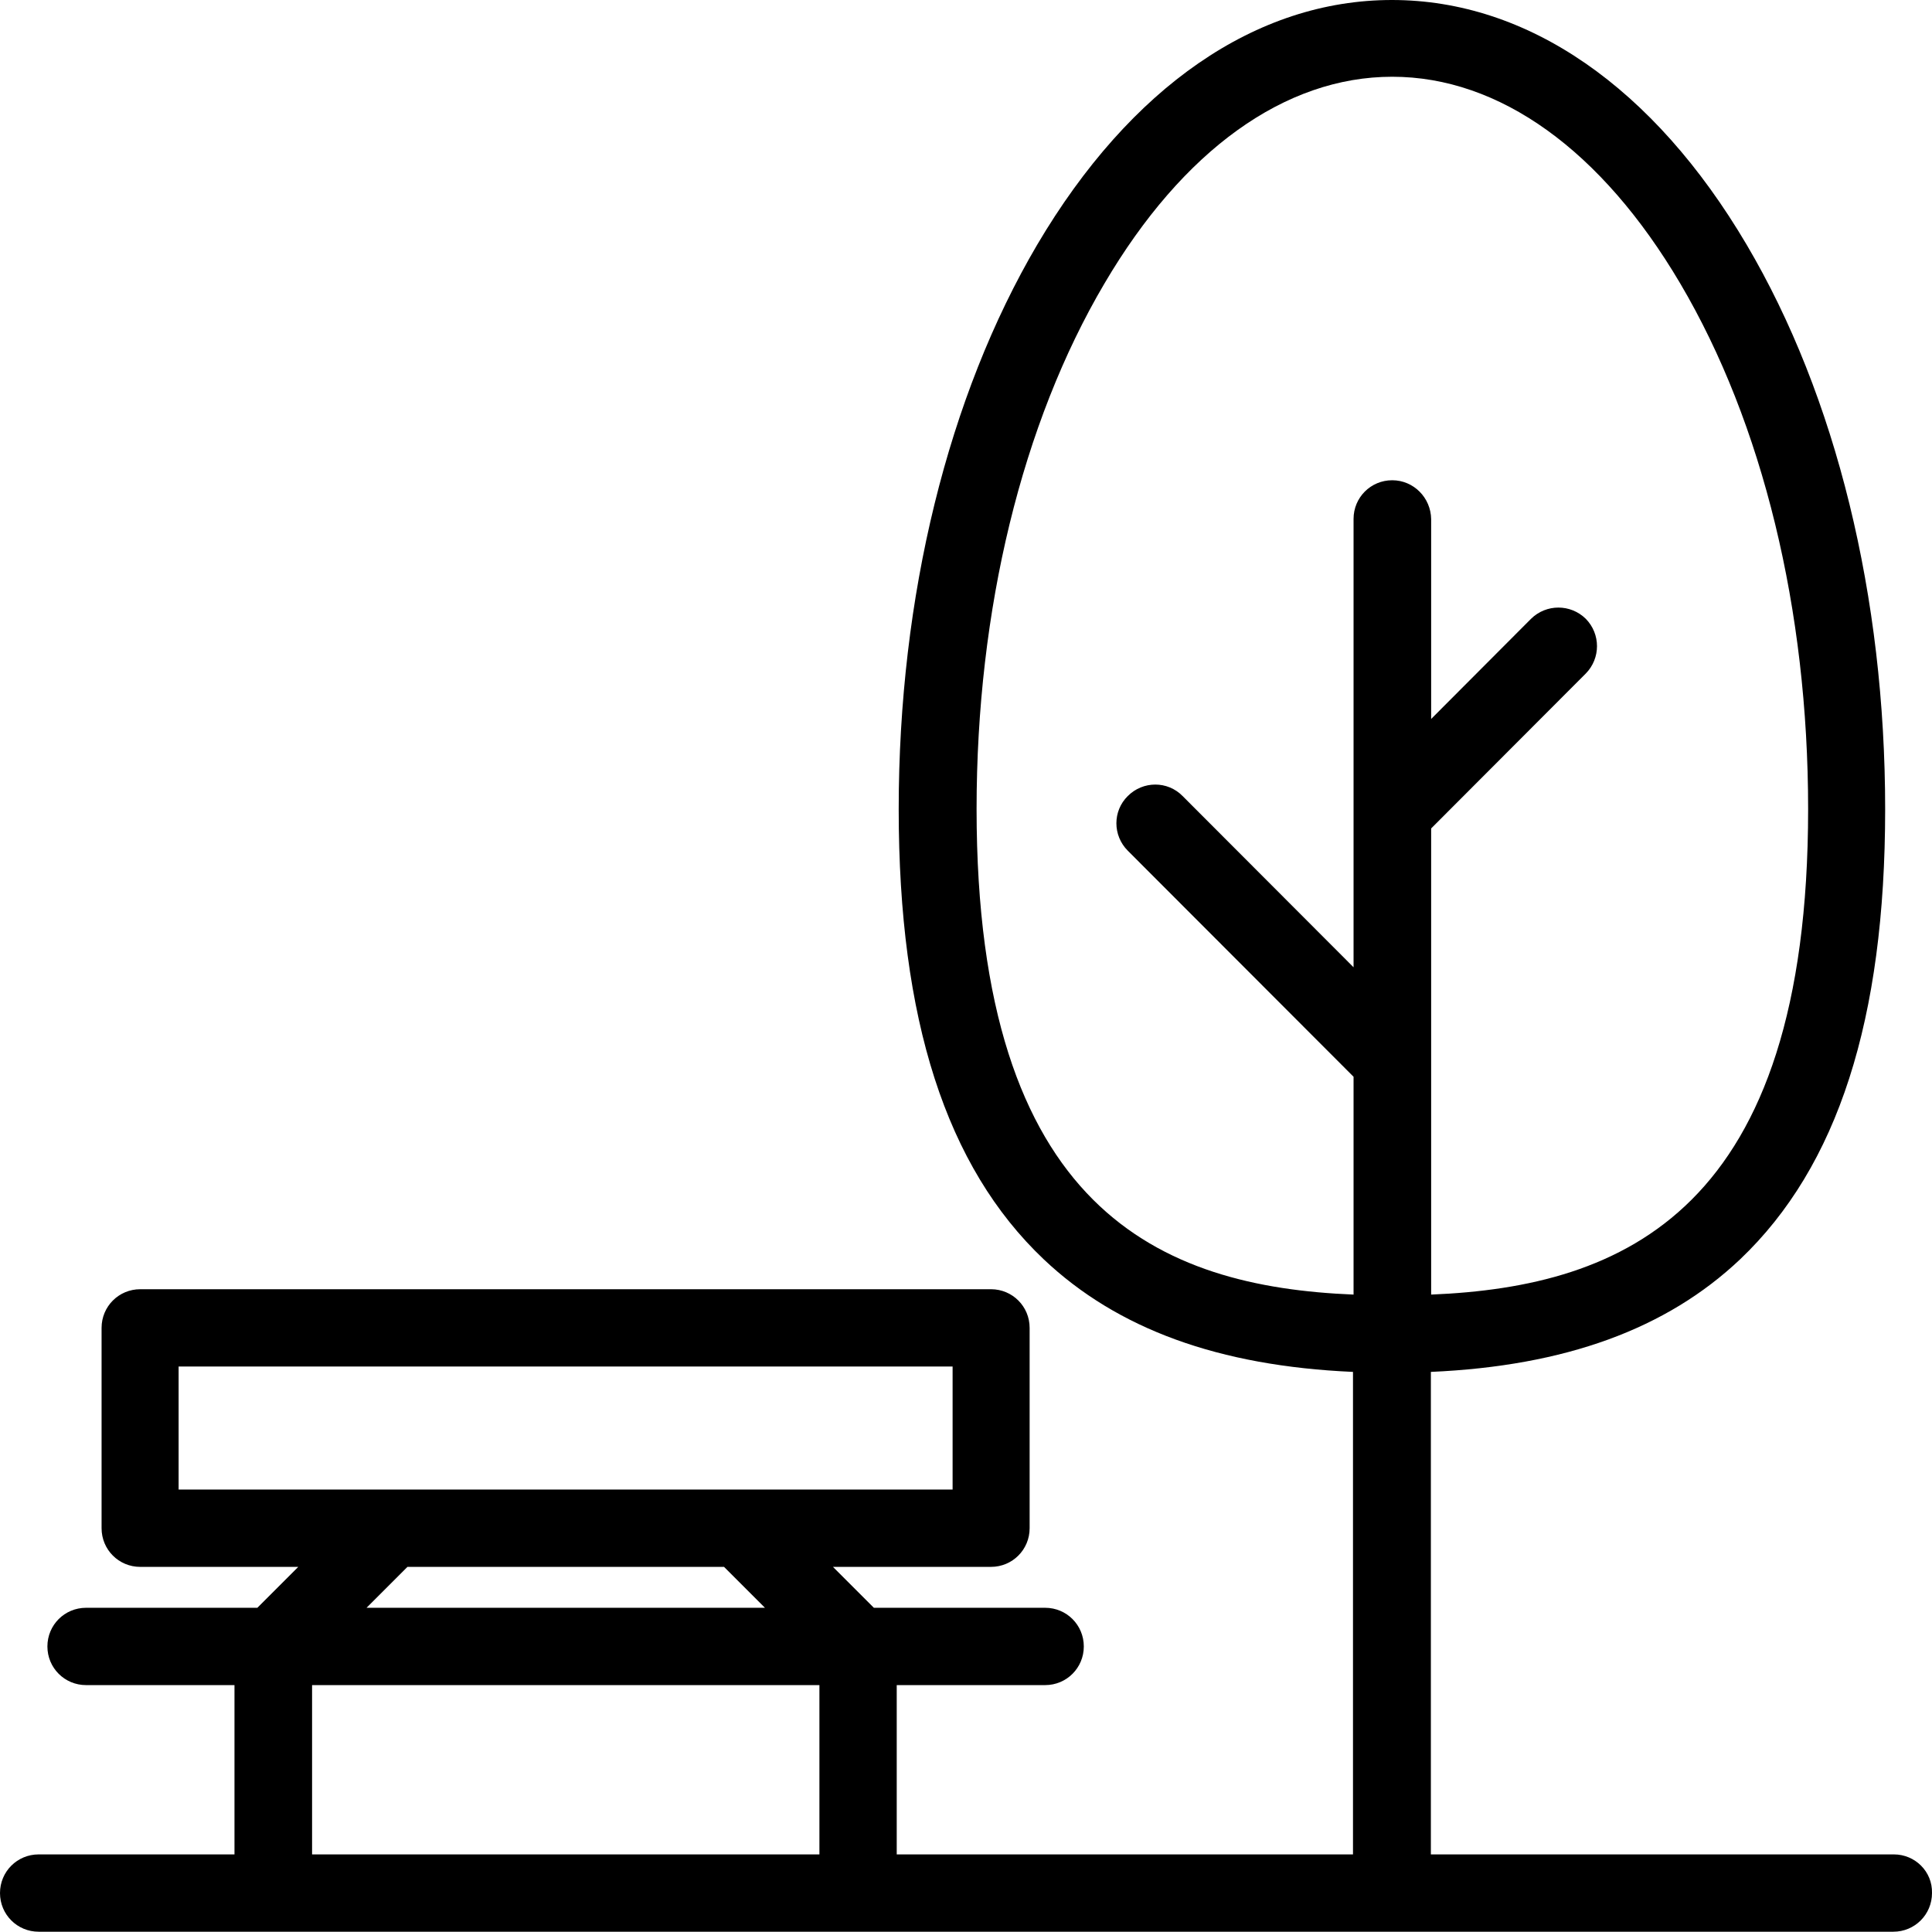<?xml version="1.0" encoding="utf-8"?>
<!-- Generator: Adobe Illustrator 25.2.1, SVG Export Plug-In . SVG Version: 6.00 Build 0)  -->
<svg version="1.1" id="Layer_1" xmlns="http://www.w3.org/2000/svg" xmlns:xlink="http://www.w3.org/1999/xlink" x="0px" y="0px"
	 viewBox="0 0 684.7 684.6" style="enable-background:new 0 0 684.7 684.6;" xml:space="preserve">
<path d="M671.2,657.2H507.1v-171c47.6-2.1,83.5-15.2,109.6-39.9c34.6-32.9,51.4-85,51.4-159.5c0-75.4-17.4-146.4-49.1-200.1
	C586,30.8,541.4,0,493.3,0s-92.7,30.8-125.7,86.7c-31.6,53.7-49.1,124.7-49.1,200.1c0,74.5,16.8,126.7,51.4,159.5
	c26.1,24.7,62,37.8,109.6,39.9v171H317.8v-60h52.6c7.6,0,13.7-6.1,13.7-13.7c0-7.6-6.1-13.7-13.7-13.7h-60.7l-14.5-14.5h56
	c7.6,0,13.7-6.1,13.7-13.7v-71c0-7.6-6.1-13.7-13.7-13.7H49.7c-7.6,0-13.7,6.1-13.7,13.7v71c0,7.6,6.1,13.7,13.7,13.7h56l-14.5,14.5
	H30.5c-7.6,0-13.7,6.1-13.7,13.7c0,7.6,6.1,13.7,13.7,13.7h52.6v60H13.7c-7.6,0-13.7,6.1-13.7,13.7c0,7.6,6.1,13.7,13.7,13.7H671
	c7.6,0,13.7-6.1,13.7-13.7C684.9,663.3,678.7,657.2,671.2,657.2z M63.3,527.9v-43.6h274.3v43.6H63.3z M271.1,569.8H129.9l14.5-14.5
	h112.2L271.1,569.8z M290.4,657.2H110.6v-60h179.8V657.2L290.4,657.2z M493.4,170.2c-7.6,0-13.7,6.1-13.7,13.7v103.9l0,0v55
	l-60.6-60.7c-5.3-5.4-14-5.4-19.4,0c-5.4,5.3-5.4,14,0,19.4l80,80.1v77.2c-68.2-2.8-133.6-29.7-133.6-172.1
	c0-70.6,16.1-136.7,45.3-186.2c27.8-47.3,64-73.3,102-73.3s74.2,26,102.1,73.3c29.2,49.5,45.3,115.6,45.3,186.2
	c0,142.4-65.4,169.3-133.6,172.1V376l0,0v-82.4l54.8-54.9c5.3-5.4,5.3-14,0-19.4c-5.4-5.3-14-5.3-19.4,0l-35.4,35.5V184
	C507.1,176.4,501,170.2,493.4,170.2z"/>
</svg>
